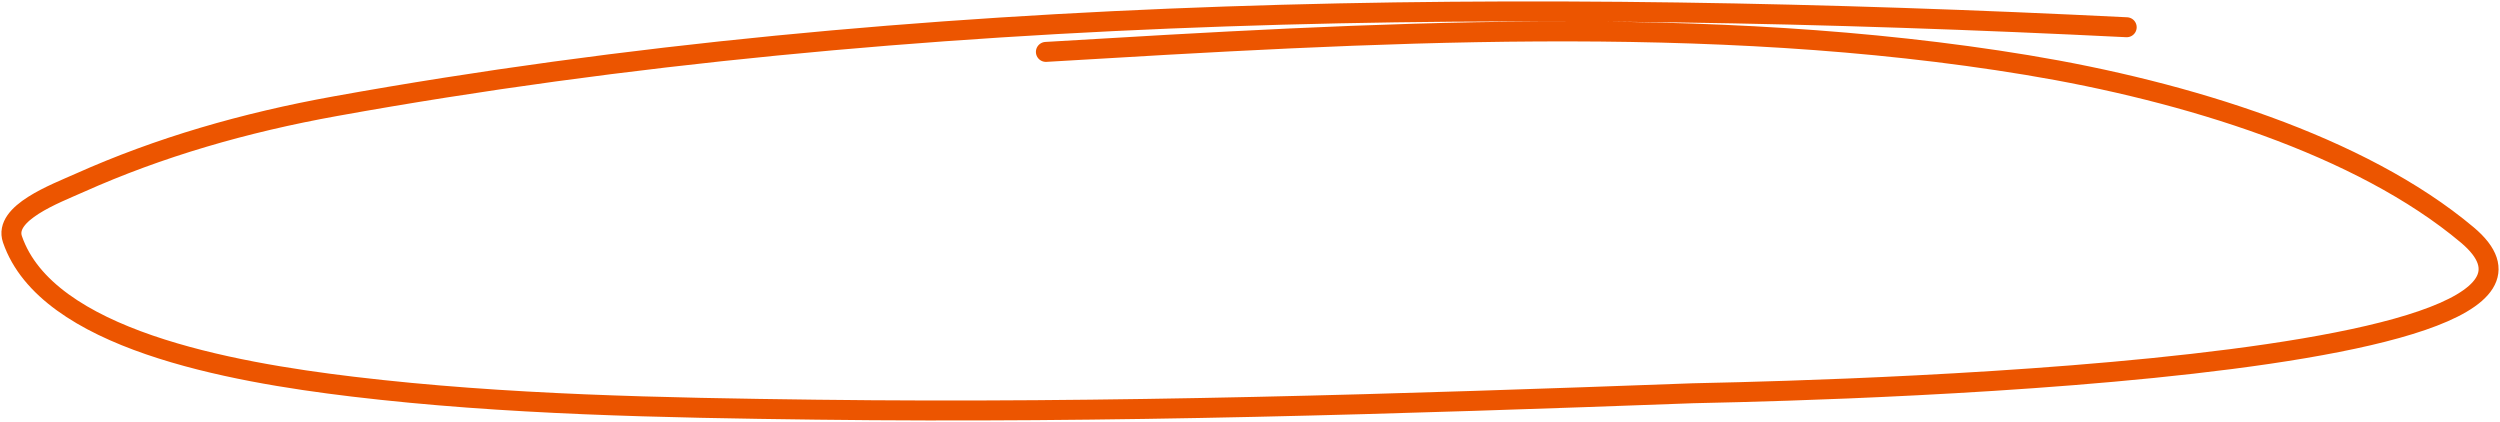 <?xml version="1.0" encoding="UTF-8"?> <svg xmlns="http://www.w3.org/2000/svg" width="877" height="148" viewBox="0 0 877 148" fill="none"> <path d="M746.049 9.557C537.748 -0.761 320.95 0.574 117.727 37.235C85.645 43.023 55.791 51.68 27.927 64.144C19.298 68.004 1.197 74.706 4.368 83.942C16.386 118.946 80.45 130.462 123.825 135.646C177.108 142.014 232.594 143.047 286.518 143.719C388.965 144.996 491.615 141.724 593.888 137.953C601.747 137.663 925.893 133.142 865.505 82.404C828.11 50.985 766.897 32.04 711.127 22.82C599.249 4.323 480.14 11.451 366.894 18.207" stroke="#EC5500" stroke-width="7" stroke-linecap="round"></path> </svg> 